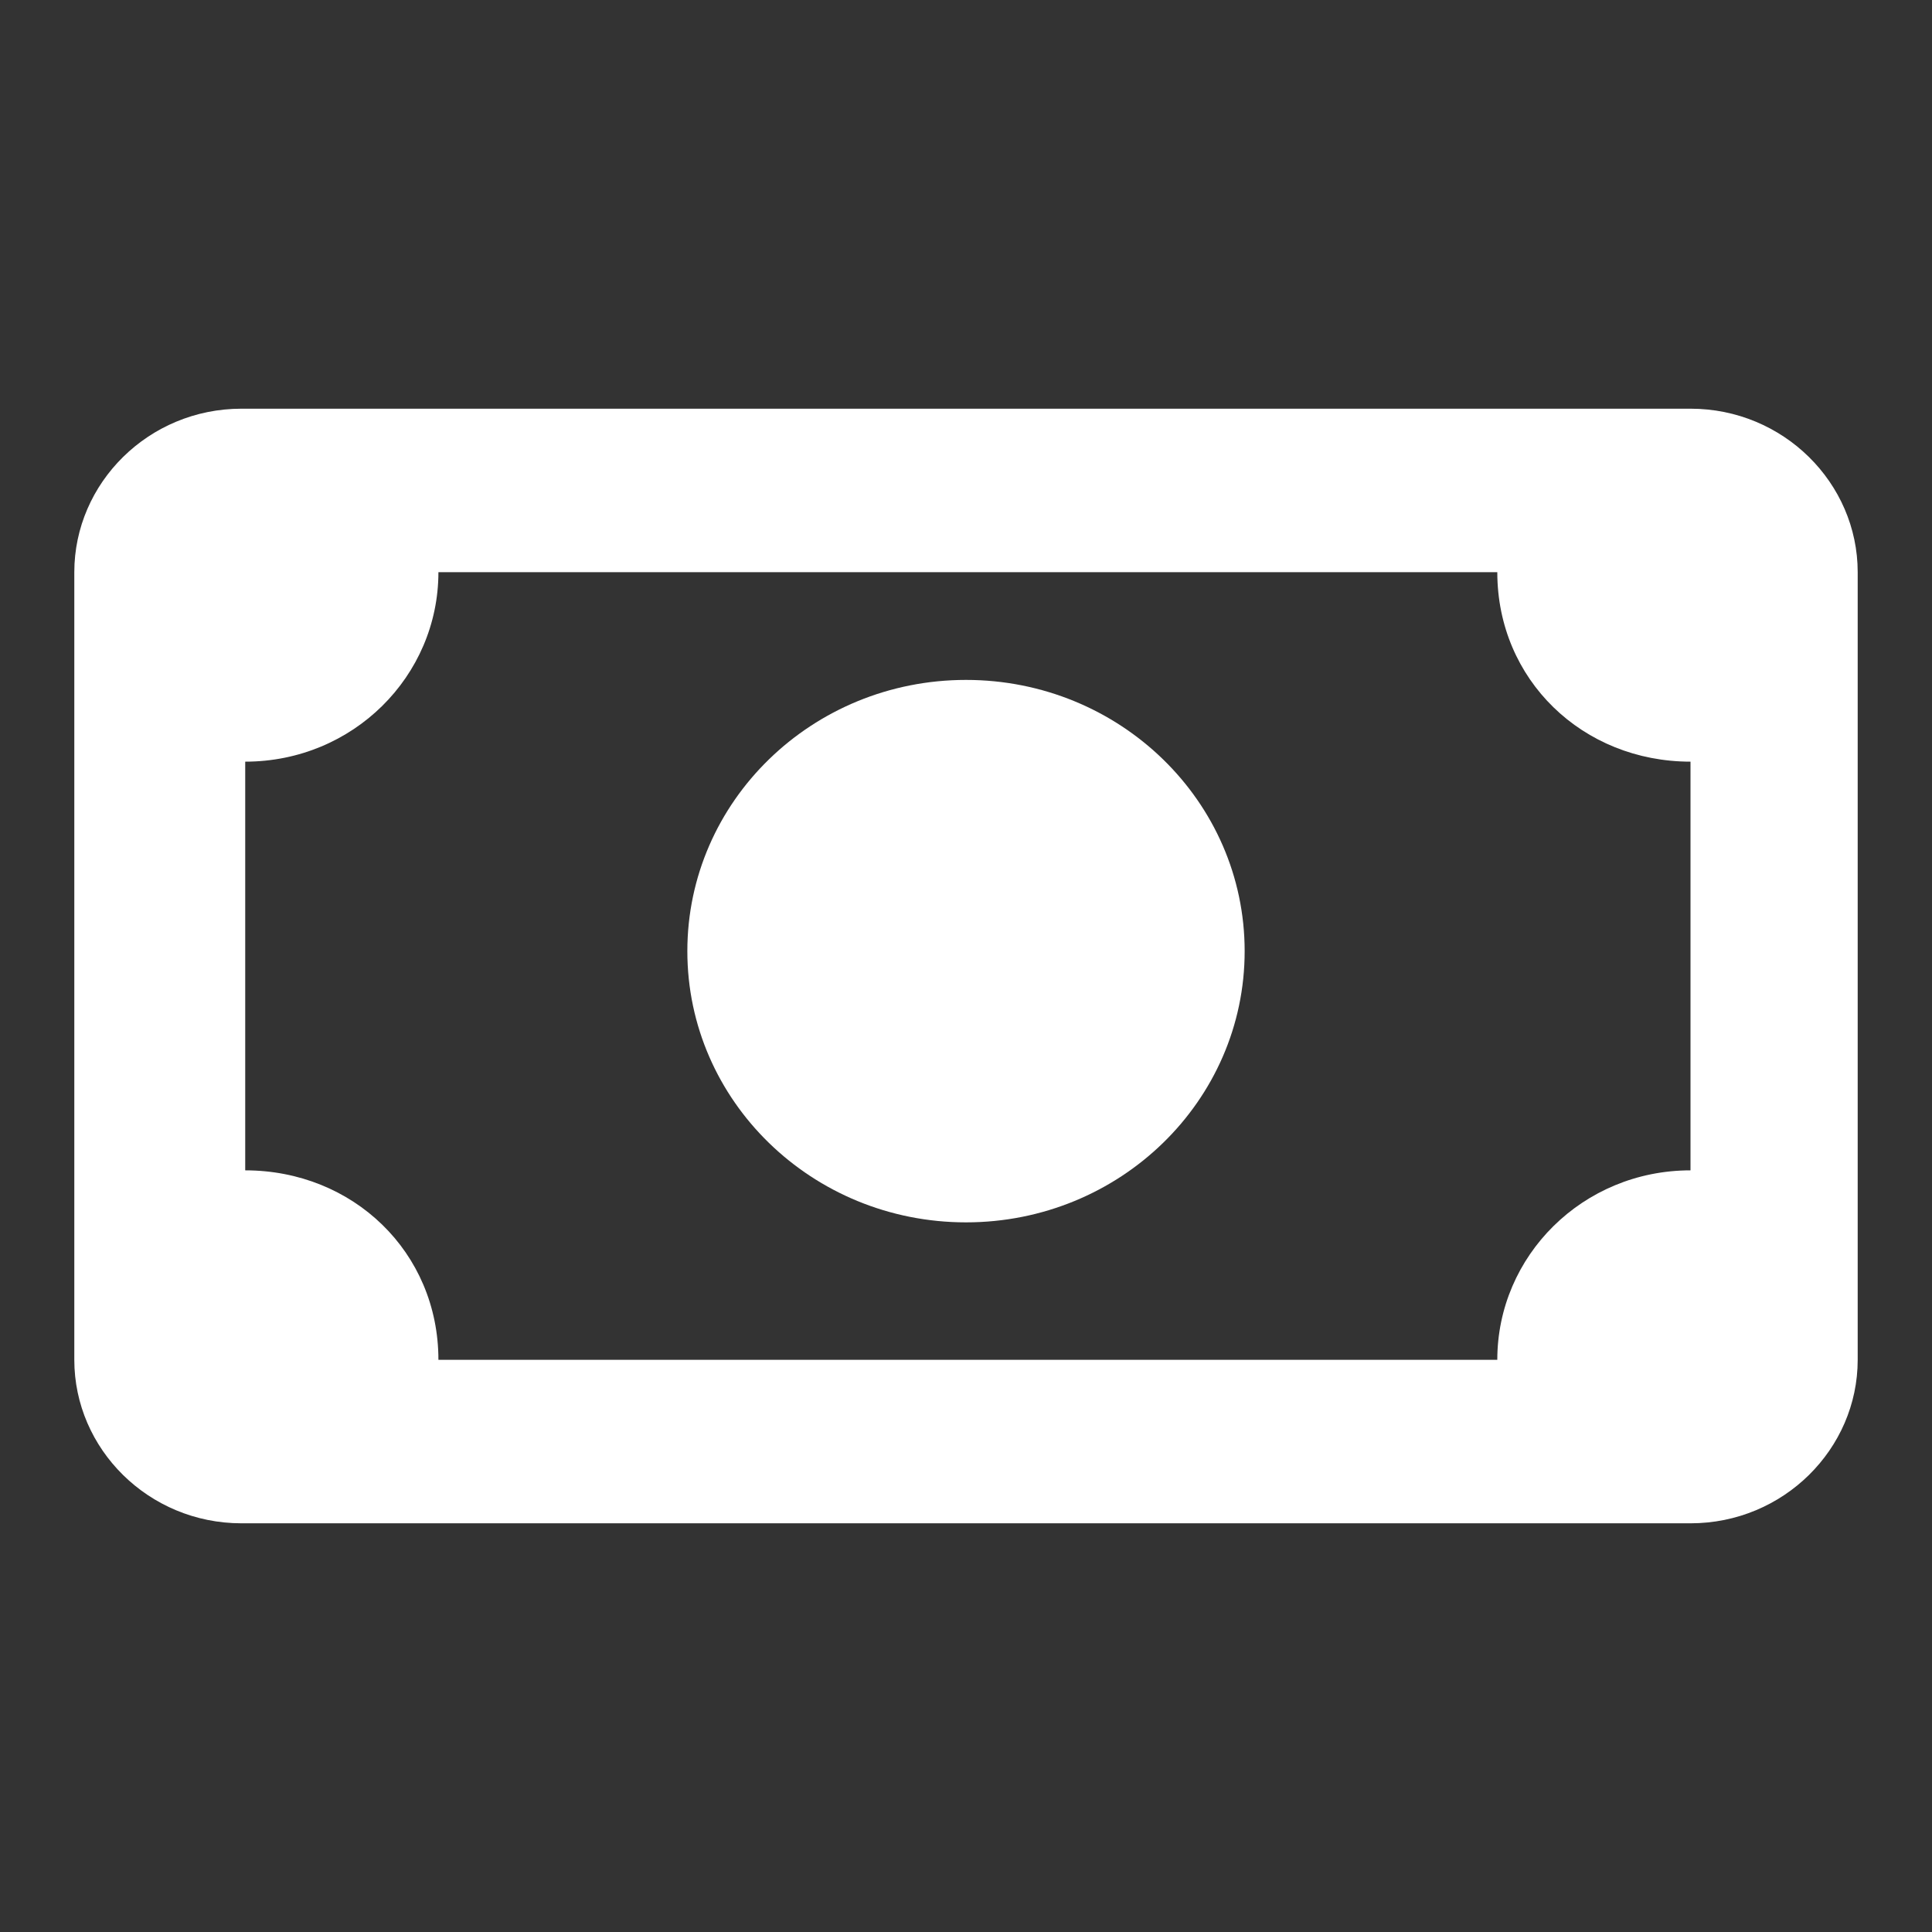 <svg xmlns="http://www.w3.org/2000/svg" x="0px" y="0px"
	 width="52px" height="52px" viewBox="0 0 52 52" enable-background="new 0 0 52 52" xml:space="preserve">
<rect x="0" y="0" width="52" height="52" fill="#333333" stroke="none"/>
<path fill="#FFFFFF" d="M45.5,11h-39C4,11,2,13,2,15.4v21.2C2,39,4,41,6.5,41h39c2.5,0,4.5-2,4.5-4.4V15.4C50,13,48,11,45.5,11z
	 M11.8,36.6c0-2.9-2.3-5.1-5.2-5.1v-11c2.9,0,5.2-2.3,5.2-5.1h28.5c0,2.9,2.3,5.1,5.2,5.1v11c-2.9,0-5.2,2.3-5.2,5.1H11.8z"/>
<ellipse fill="#FFFFFF" cx="26" cy="25.6" rx="7.5" ry="7.3"/>
</svg>

